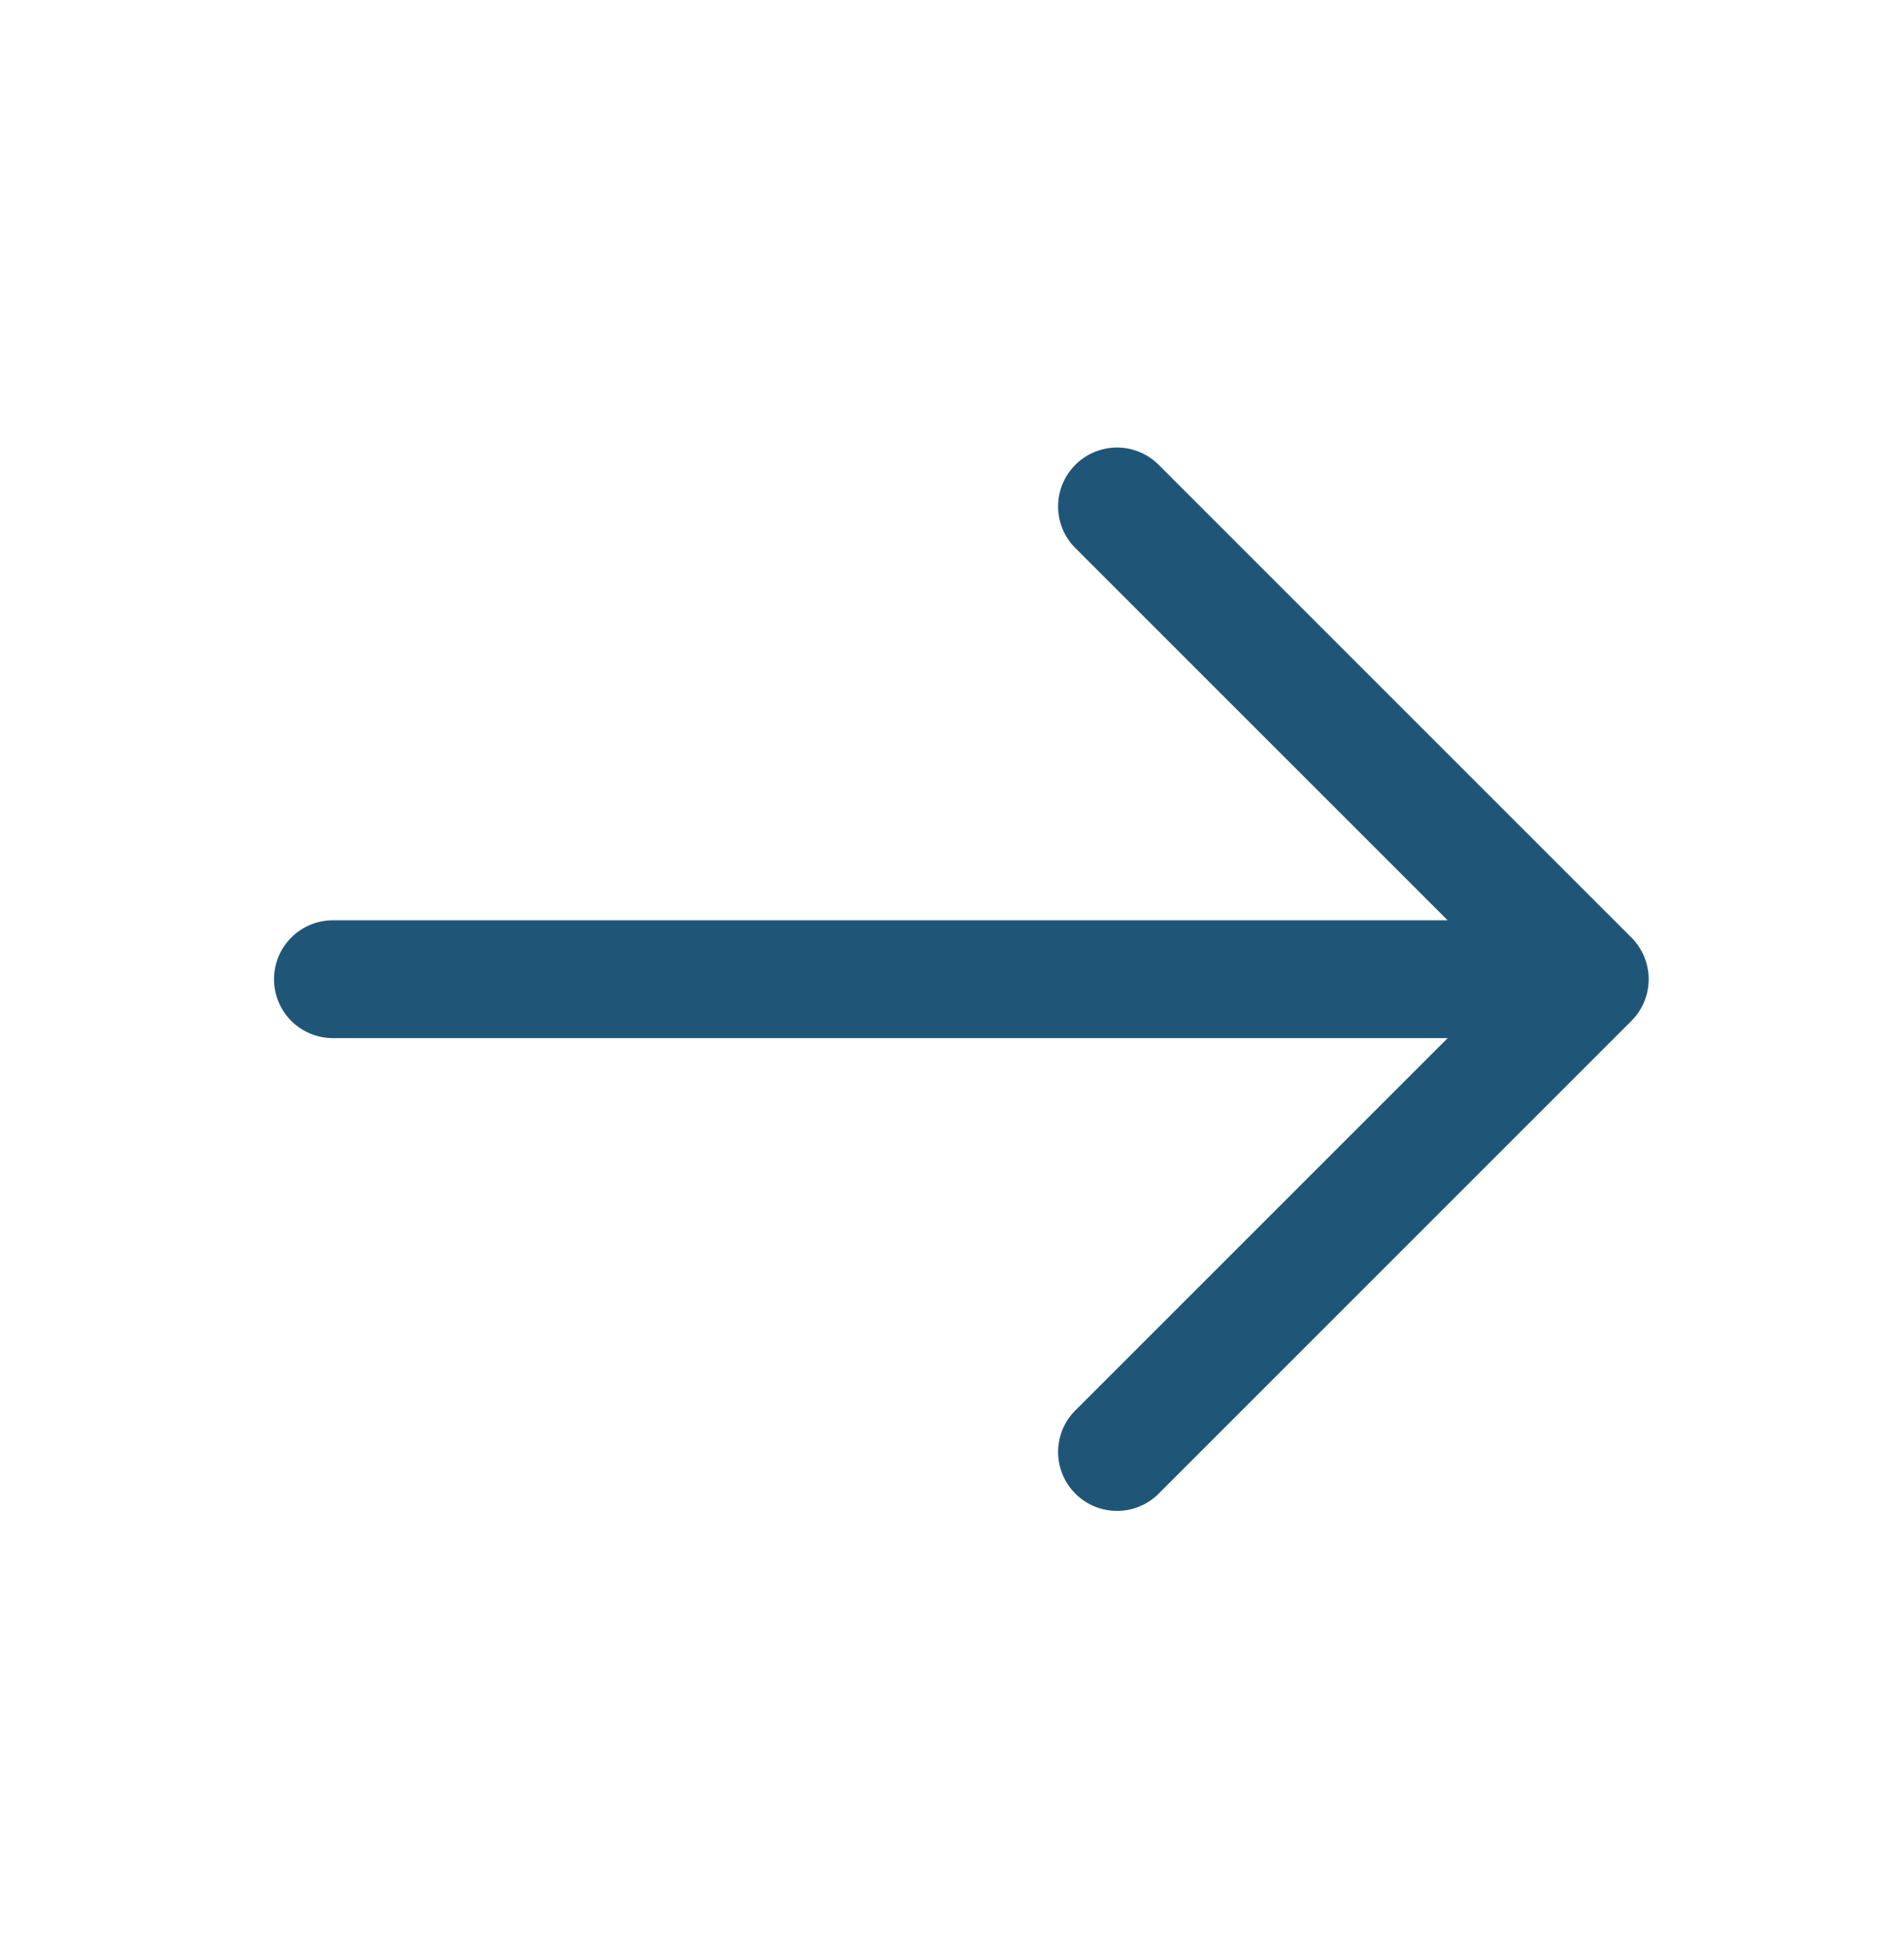 <svg width="43" height="44" viewBox="0 0 43 44" fill="none" xmlns="http://www.w3.org/2000/svg">
<path fill-rule="evenodd" clip-rule="evenodd" d="M36.845 21.176C37.094 21.426 37.234 21.764 37.234 22.117C37.234 22.469 37.094 22.808 36.845 23.057L26.2 33.702C26.078 33.833 25.932 33.938 25.768 34.01C25.605 34.083 25.429 34.122 25.25 34.125C25.072 34.128 24.894 34.096 24.729 34.029C24.563 33.962 24.412 33.862 24.286 33.736C24.16 33.609 24.06 33.459 23.993 33.293C23.926 33.127 23.893 32.95 23.896 32.771C23.9 32.593 23.939 32.416 24.011 32.253C24.084 32.09 24.189 31.943 24.32 31.821L32.694 23.447L7.518 23.447C7.166 23.447 6.827 23.307 6.578 23.058C6.328 22.808 6.188 22.47 6.188 22.117C6.188 21.764 6.328 21.425 6.578 21.176C6.827 20.926 7.166 20.786 7.518 20.786L32.694 20.786L24.32 12.412C24.189 12.29 24.084 12.143 24.011 11.98C23.939 11.817 23.9 11.641 23.896 11.462C23.893 11.283 23.926 11.106 23.993 10.94C24.06 10.774 24.16 10.624 24.286 10.498C24.412 10.371 24.563 10.272 24.729 10.205C24.894 10.138 25.072 10.105 25.25 10.108C25.429 10.111 25.605 10.15 25.768 10.223C25.932 10.296 26.078 10.401 26.2 10.531L36.845 21.176Z" fill="#1F5677"/>
</svg>
